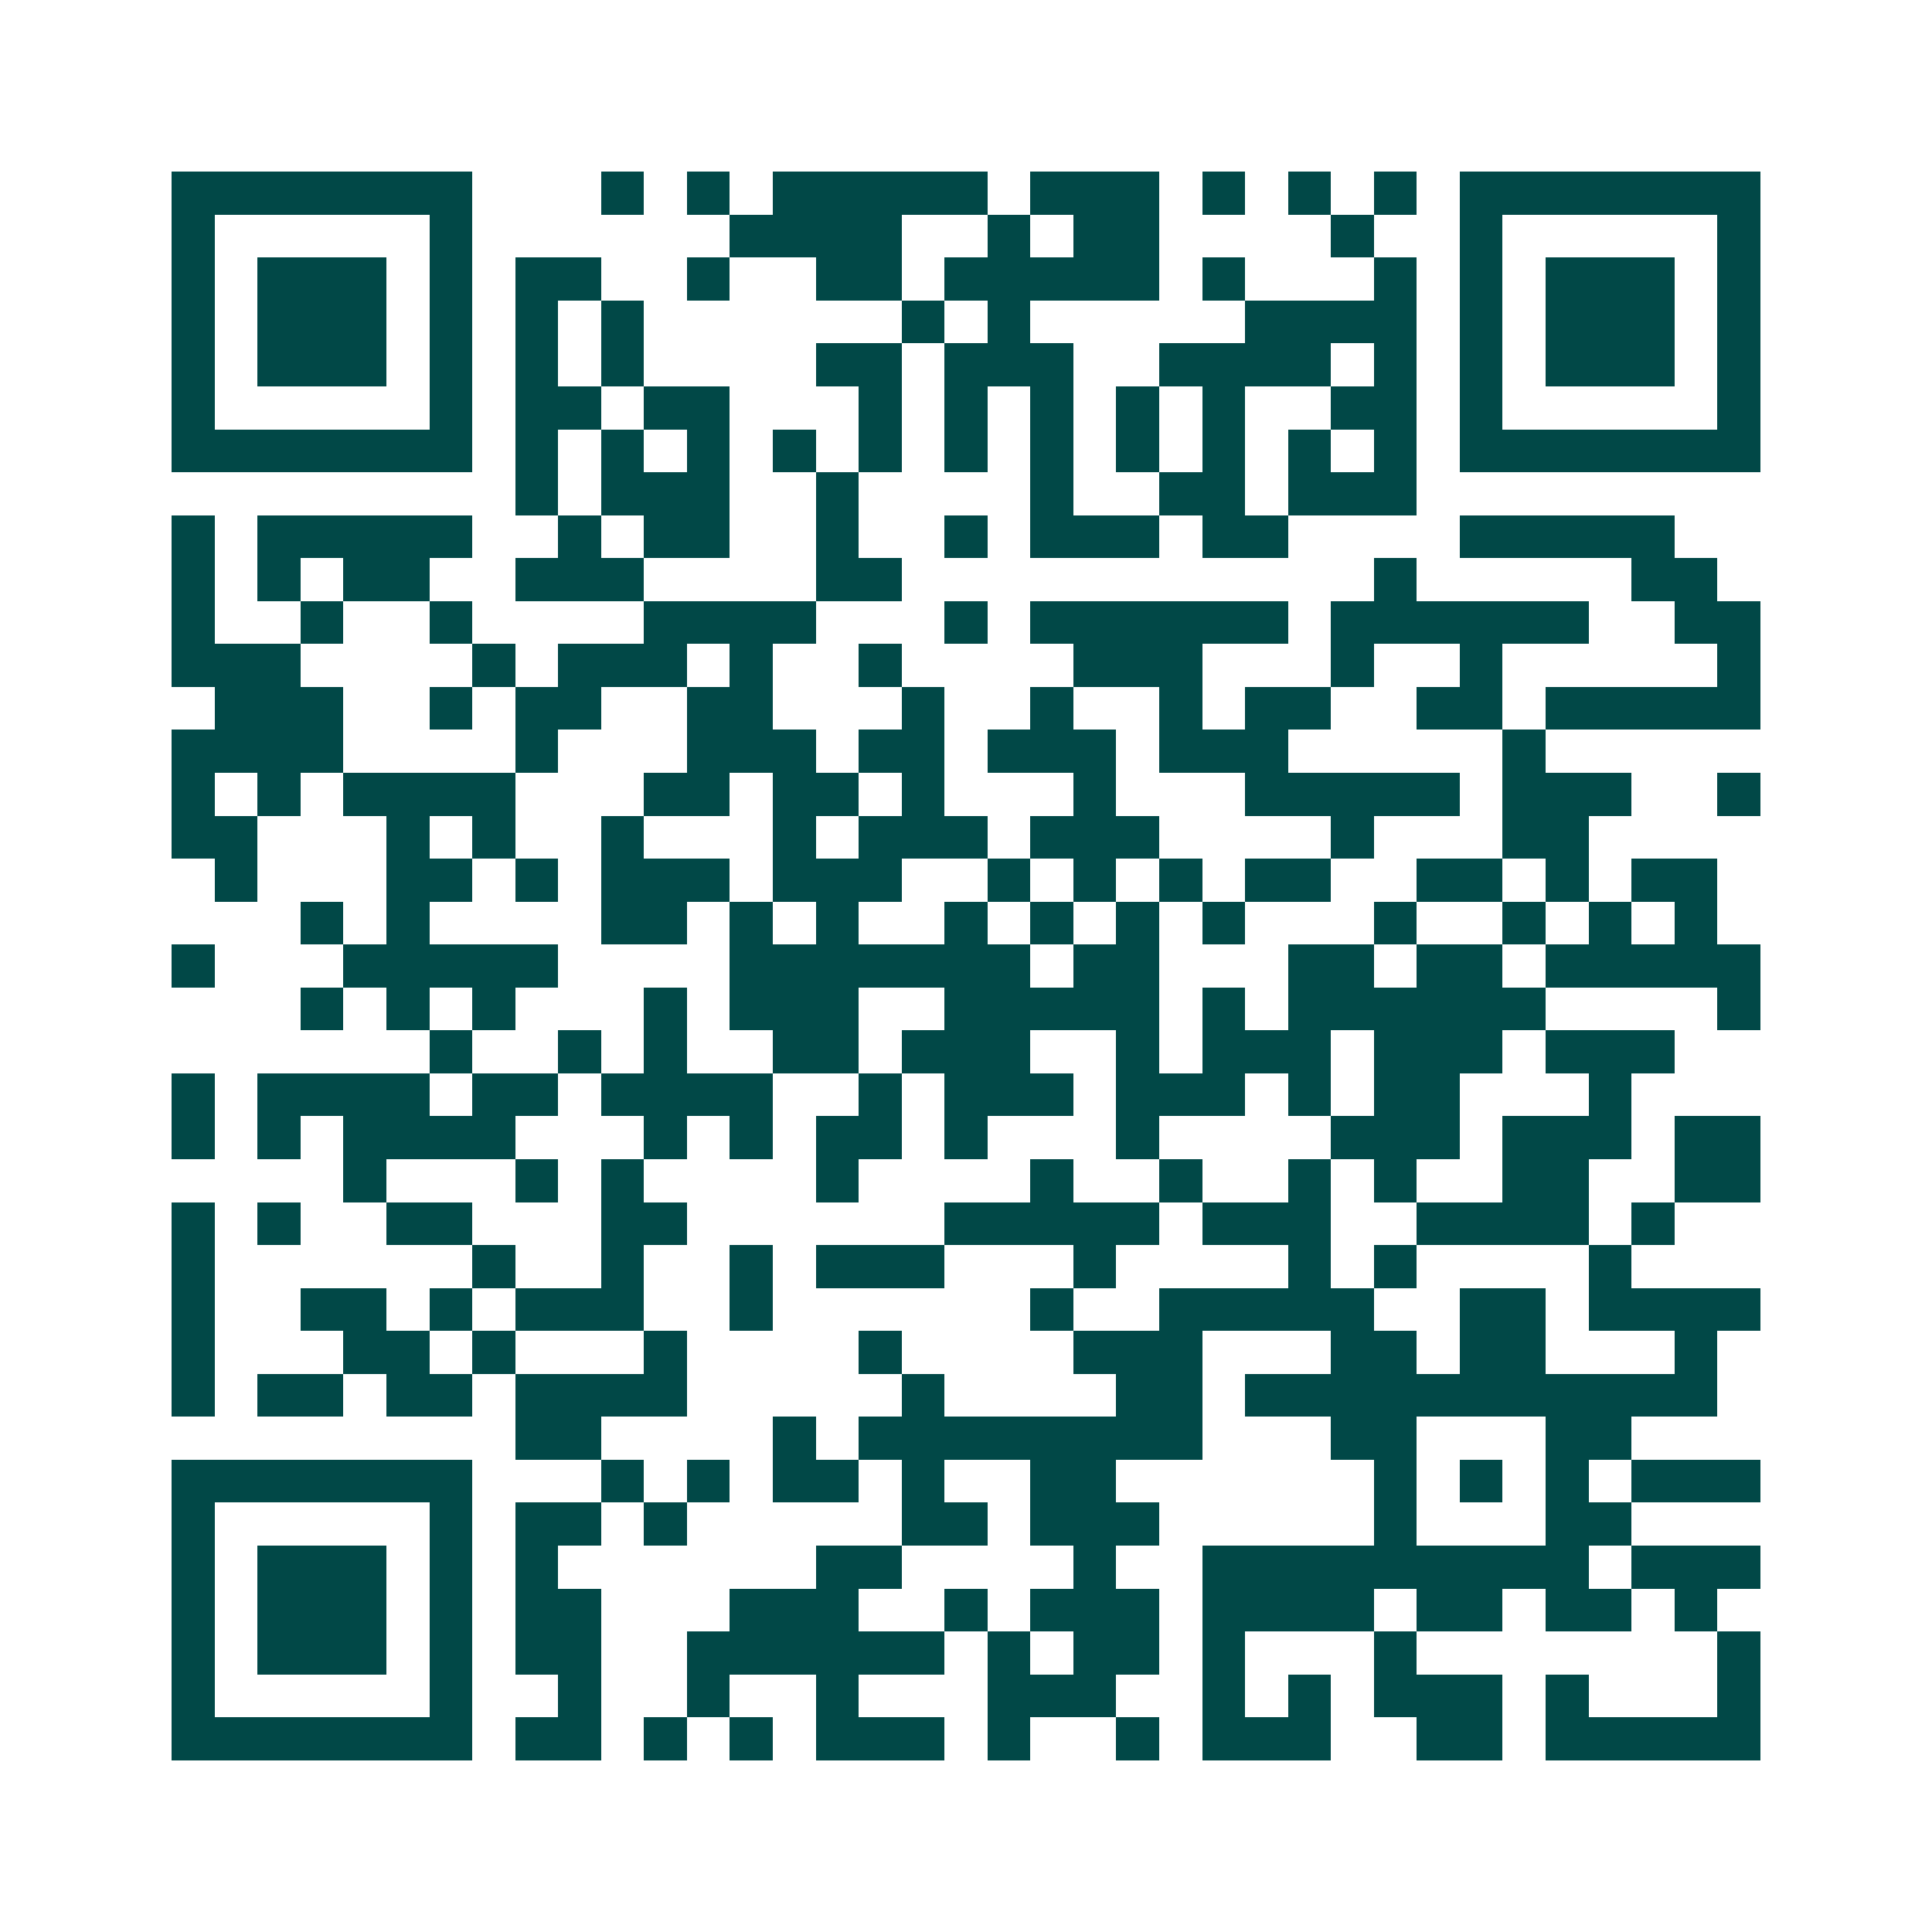 <svg xmlns="http://www.w3.org/2000/svg" width="200" height="200" viewBox="0 0 45 45" shape-rendering="crispEdges"><path fill="#ffffff" d="M0 0h45v45H0z"/><path stroke="#014847" d="M4 4.5h7m3 0h1m1 0h1m1 0h5m1 0h3m1 0h1m1 0h1m1 0h1m1 0h7M4 5.5h1m5 0h1m6 0h4m2 0h1m1 0h2m4 0h1m2 0h1m5 0h1M4 6.5h1m1 0h3m1 0h1m1 0h2m2 0h1m2 0h2m1 0h5m1 0h1m3 0h1m1 0h1m1 0h3m1 0h1M4 7.5h1m1 0h3m1 0h1m1 0h1m1 0h1m6 0h1m1 0h1m5 0h4m1 0h1m1 0h3m1 0h1M4 8.5h1m1 0h3m1 0h1m1 0h1m1 0h1m4 0h2m1 0h3m2 0h4m1 0h1m1 0h1m1 0h3m1 0h1M4 9.5h1m5 0h1m1 0h2m1 0h2m3 0h1m1 0h1m1 0h1m1 0h1m1 0h1m2 0h2m1 0h1m5 0h1M4 10.5h7m1 0h1m1 0h1m1 0h1m1 0h1m1 0h1m1 0h1m1 0h1m1 0h1m1 0h1m1 0h1m1 0h1m1 0h7M12 11.5h1m1 0h3m2 0h1m4 0h1m2 0h2m1 0h3M4 12.5h1m1 0h5m2 0h1m1 0h2m2 0h1m2 0h1m1 0h3m1 0h2m4 0h5M4 13.5h1m1 0h1m1 0h2m2 0h3m4 0h2m11 0h1m5 0h2M4 14.5h1m2 0h1m2 0h1m4 0h4m3 0h1m1 0h6m1 0h6m2 0h2M4 15.5h3m4 0h1m1 0h3m1 0h1m2 0h1m4 0h3m3 0h1m2 0h1m5 0h1M5 16.5h3m2 0h1m1 0h2m2 0h2m3 0h1m2 0h1m2 0h1m1 0h2m2 0h2m1 0h5M4 17.5h4m4 0h1m3 0h3m1 0h2m1 0h3m1 0h3m5 0h1M4 18.5h1m1 0h1m1 0h4m3 0h2m1 0h2m1 0h1m3 0h1m3 0h5m1 0h3m2 0h1M4 19.5h2m3 0h1m1 0h1m2 0h1m3 0h1m1 0h3m1 0h3m4 0h1m3 0h2M5 20.5h1m3 0h2m1 0h1m1 0h3m1 0h3m2 0h1m1 0h1m1 0h1m1 0h2m2 0h2m1 0h1m1 0h2M7 21.5h1m1 0h1m4 0h2m1 0h1m1 0h1m2 0h1m1 0h1m1 0h1m1 0h1m3 0h1m2 0h1m1 0h1m1 0h1M4 22.5h1m3 0h5m4 0h7m1 0h2m3 0h2m1 0h2m1 0h5M7 23.5h1m1 0h1m1 0h1m3 0h1m1 0h3m2 0h5m1 0h1m1 0h6m4 0h1M10 24.5h1m2 0h1m1 0h1m2 0h2m1 0h3m2 0h1m1 0h3m1 0h3m1 0h3M4 25.5h1m1 0h4m1 0h2m1 0h4m2 0h1m1 0h3m1 0h3m1 0h1m1 0h2m3 0h1M4 26.5h1m1 0h1m1 0h4m3 0h1m1 0h1m1 0h2m1 0h1m3 0h1m4 0h3m1 0h3m1 0h2M8 27.5h1m3 0h1m1 0h1m4 0h1m4 0h1m2 0h1m2 0h1m1 0h1m2 0h2m2 0h2M4 28.5h1m1 0h1m2 0h2m3 0h2m6 0h5m1 0h3m2 0h4m1 0h1M4 29.5h1m6 0h1m2 0h1m2 0h1m1 0h3m3 0h1m4 0h1m1 0h1m4 0h1M4 30.5h1m2 0h2m1 0h1m1 0h3m2 0h1m6 0h1m2 0h5m2 0h2m1 0h4M4 31.5h1m3 0h2m1 0h1m3 0h1m4 0h1m4 0h3m3 0h2m1 0h2m3 0h1M4 32.5h1m1 0h2m1 0h2m1 0h4m5 0h1m4 0h2m1 0h11M12 33.5h2m4 0h1m1 0h8m3 0h2m3 0h2M4 34.5h7m3 0h1m1 0h1m1 0h2m1 0h1m2 0h2m6 0h1m1 0h1m1 0h1m1 0h3M4 35.5h1m5 0h1m1 0h2m1 0h1m5 0h2m1 0h3m5 0h1m3 0h2M4 36.5h1m1 0h3m1 0h1m1 0h1m6 0h2m4 0h1m2 0h9m1 0h3M4 37.5h1m1 0h3m1 0h1m1 0h2m3 0h3m2 0h1m1 0h3m1 0h4m1 0h2m1 0h2m1 0h1M4 38.5h1m1 0h3m1 0h1m1 0h2m2 0h6m1 0h1m1 0h2m1 0h1m3 0h1m7 0h1M4 39.5h1m5 0h1m2 0h1m2 0h1m2 0h1m3 0h3m2 0h1m1 0h1m1 0h3m1 0h1m3 0h1M4 40.5h7m1 0h2m1 0h1m1 0h1m1 0h3m1 0h1m2 0h1m1 0h3m2 0h2m1 0h5"/></svg>
